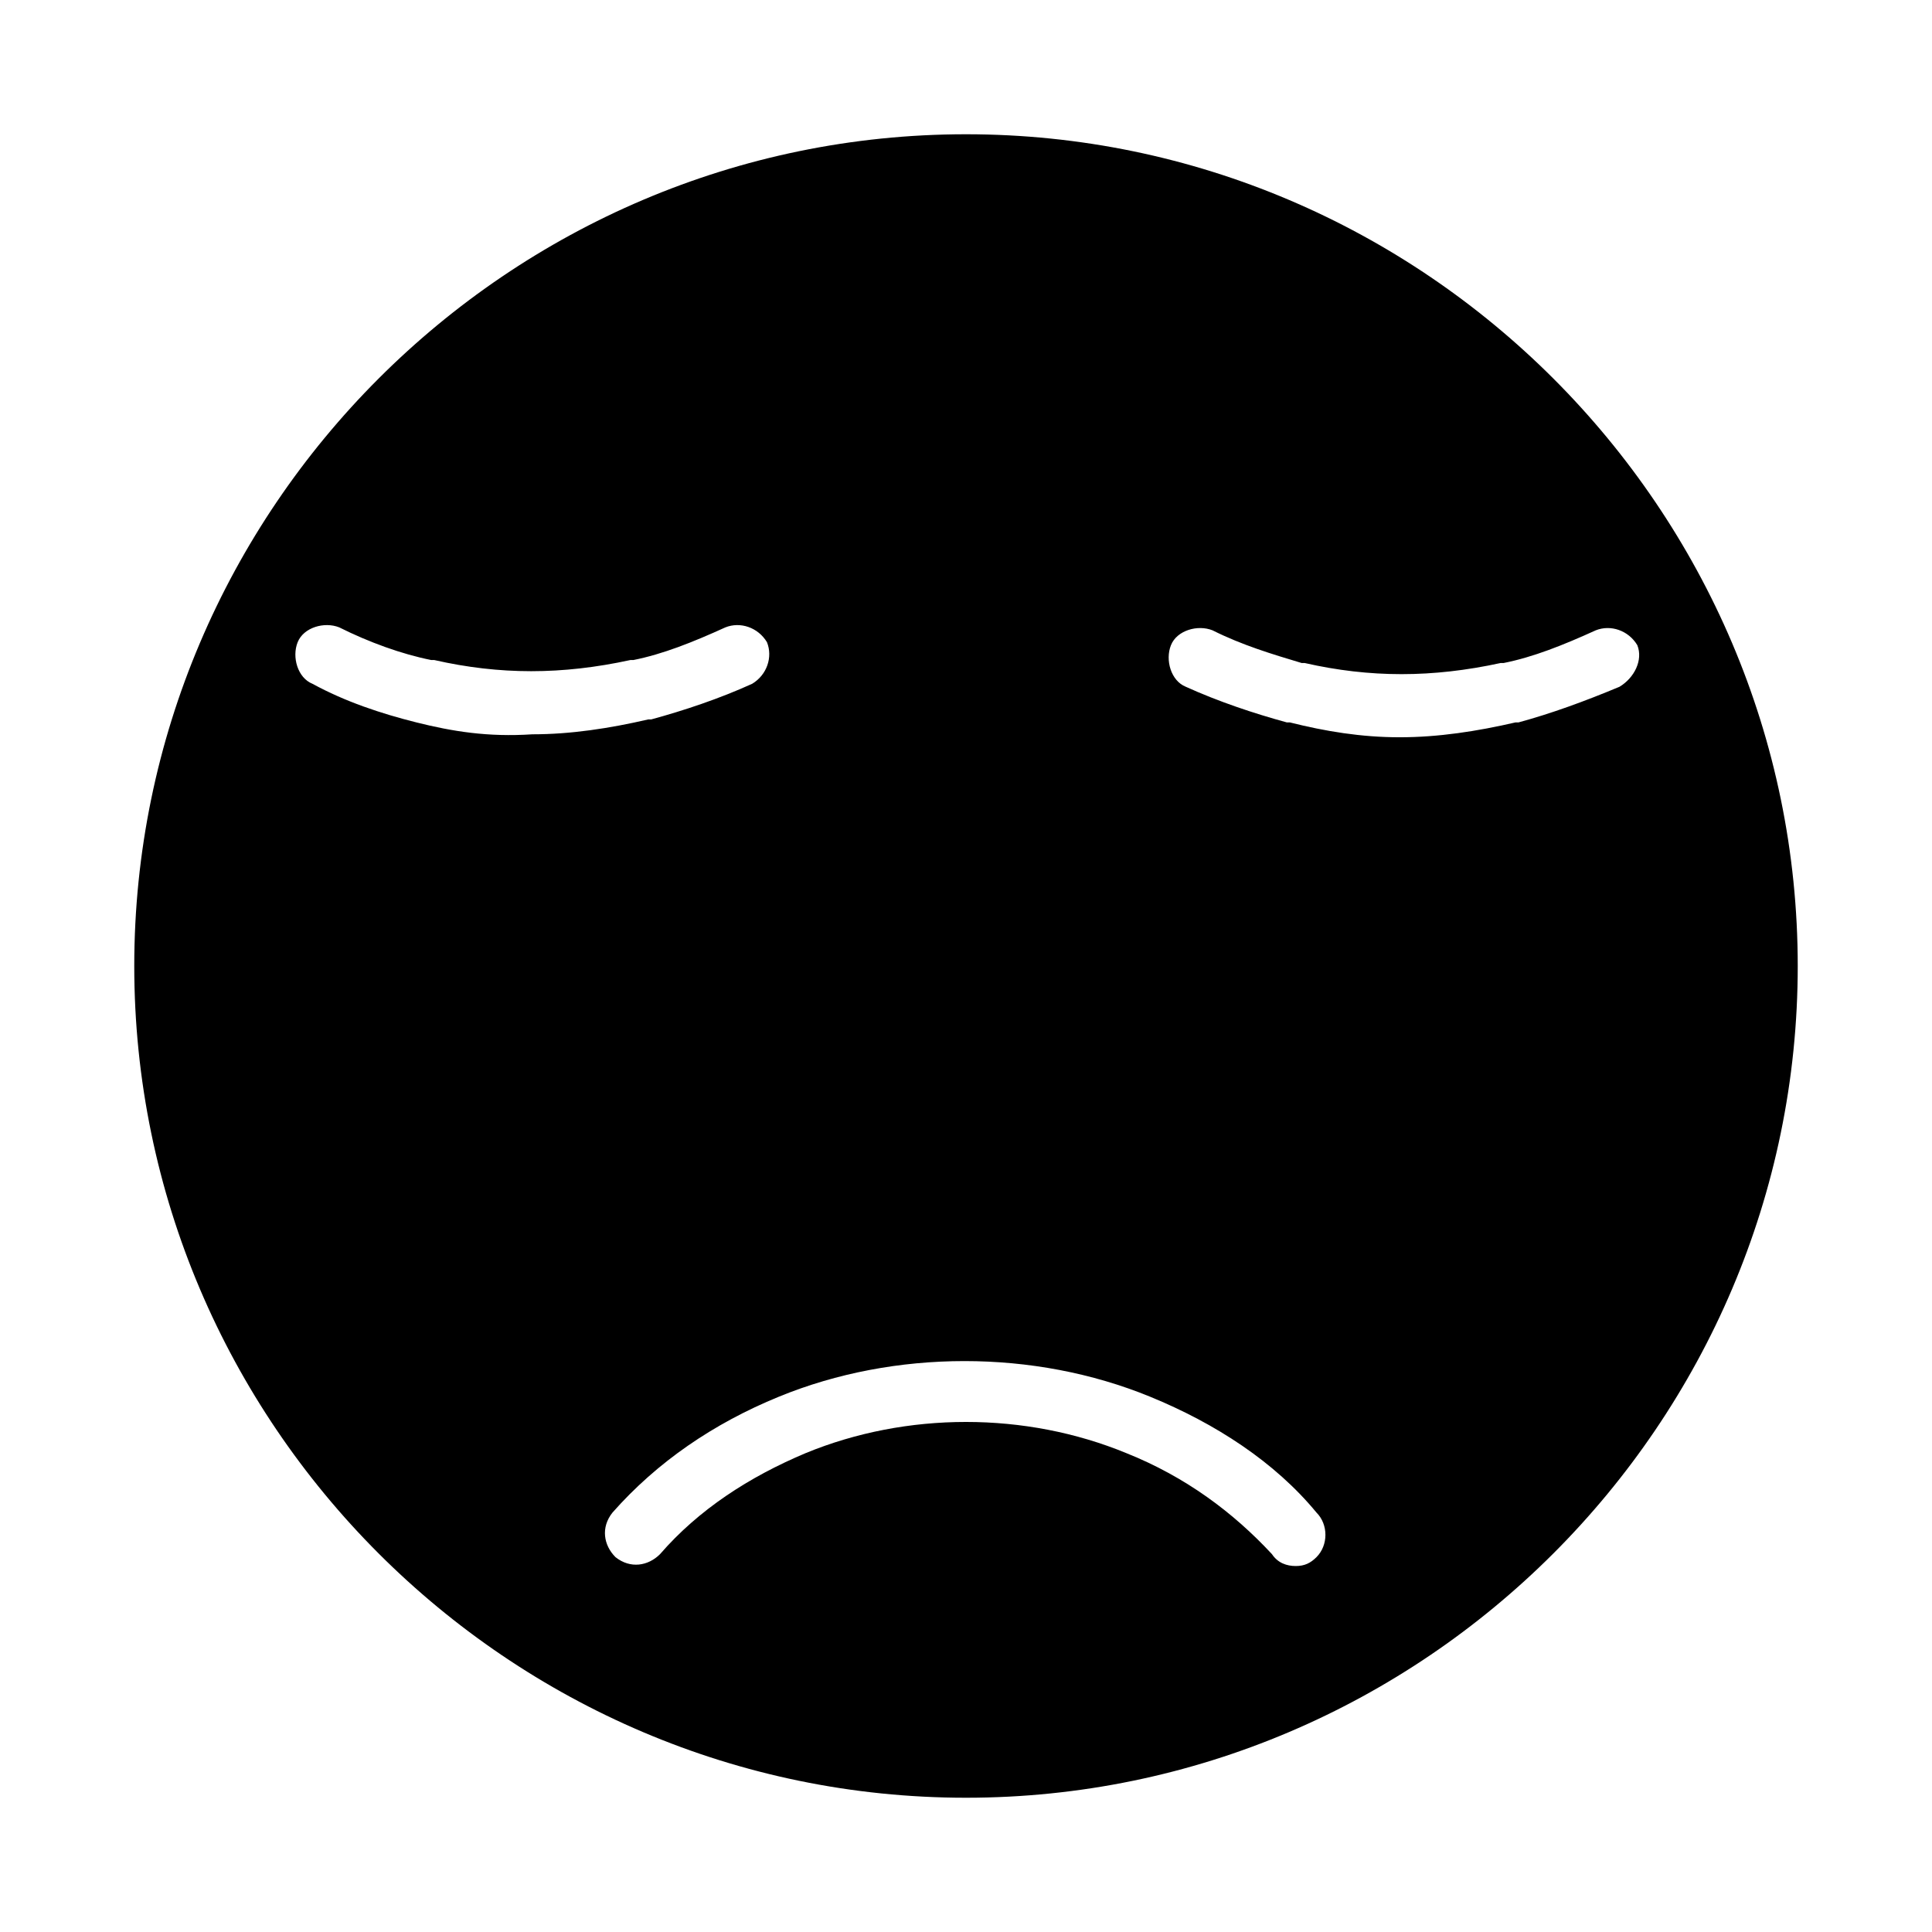 <?xml version="1.0" encoding="UTF-8"?>
<!-- Uploaded to: ICON Repo, www.svgrepo.com, Generator: ICON Repo Mixer Tools -->
<svg fill="#000000" width="800px" height="800px" version="1.1" viewBox="144 144 512 512" xmlns="http://www.w3.org/2000/svg">
 <path d="m400 179.58c-121.23 0-220.42 99.188-220.42 220.42s99.188 220.42 220.42 220.42 220.42-99.188 220.42-220.42c-0.004-121.23-99.191-220.42-220.42-220.42zm-145.63 155.87s-0.789 0 0 0c-9.445-2.363-18.895-5.512-27.551-10.234-3.938-1.574-5.512-7.086-3.938-11.02 1.574-3.938 7.086-5.512 11.02-3.938 7.871 3.938 16.531 7.086 24.402 8.66h0.789c17.32 3.938 33.852 3.938 51.957 0h0.789c7.871-1.574 15.742-4.723 24.402-8.66 3.938-1.574 8.66 0 11.02 3.938 1.574 3.938 0 8.66-3.938 11.02-8.66 3.938-18.105 7.086-26.766 9.445h-0.789c-10.234 2.363-20.469 3.938-30.699 3.938-11.809 0.785-21.254-0.789-30.699-3.148zm238.52 221.2c-1.574 1.574-3.148 2.363-5.512 2.363s-4.723-0.789-6.297-3.148c-10.234-11.02-22.828-20.469-38.574-26.766-26.762-11.023-58.25-11.023-85.016 0-14.957 6.297-28.34 14.957-38.574 26.766-3.148 3.148-7.871 3.938-11.809 0.789-3.148-3.148-3.938-7.871-0.789-11.809 11.809-13.383 26.766-23.617 44.082-30.699 30.699-12.594 67.699-12.594 98.398 0 17.32 7.086 33.062 17.32 44.082 30.699 3.16 3.144 3.16 8.656 0.008 11.805zm80.297-230.65c-9.445 3.938-18.105 7.086-26.766 9.445h-0.789c-10.234 2.363-20.469 3.938-30.699 3.938-10.234 0-19.68-1.574-29.125-3.938h-0.789c-8.66-2.363-18.105-5.512-26.766-9.445-3.938-1.574-5.512-7.086-3.938-11.02 1.574-3.938 7.086-5.512 11.02-3.938 7.871 3.938 15.742 6.297 23.617 8.66h0.789c17.32 3.938 33.852 3.938 51.957 0h0.789c7.871-1.574 15.742-4.723 24.402-8.66 3.938-1.574 8.66 0 11.02 3.938 1.574 3.938-0.789 8.66-4.723 11.02z"/>
</svg>